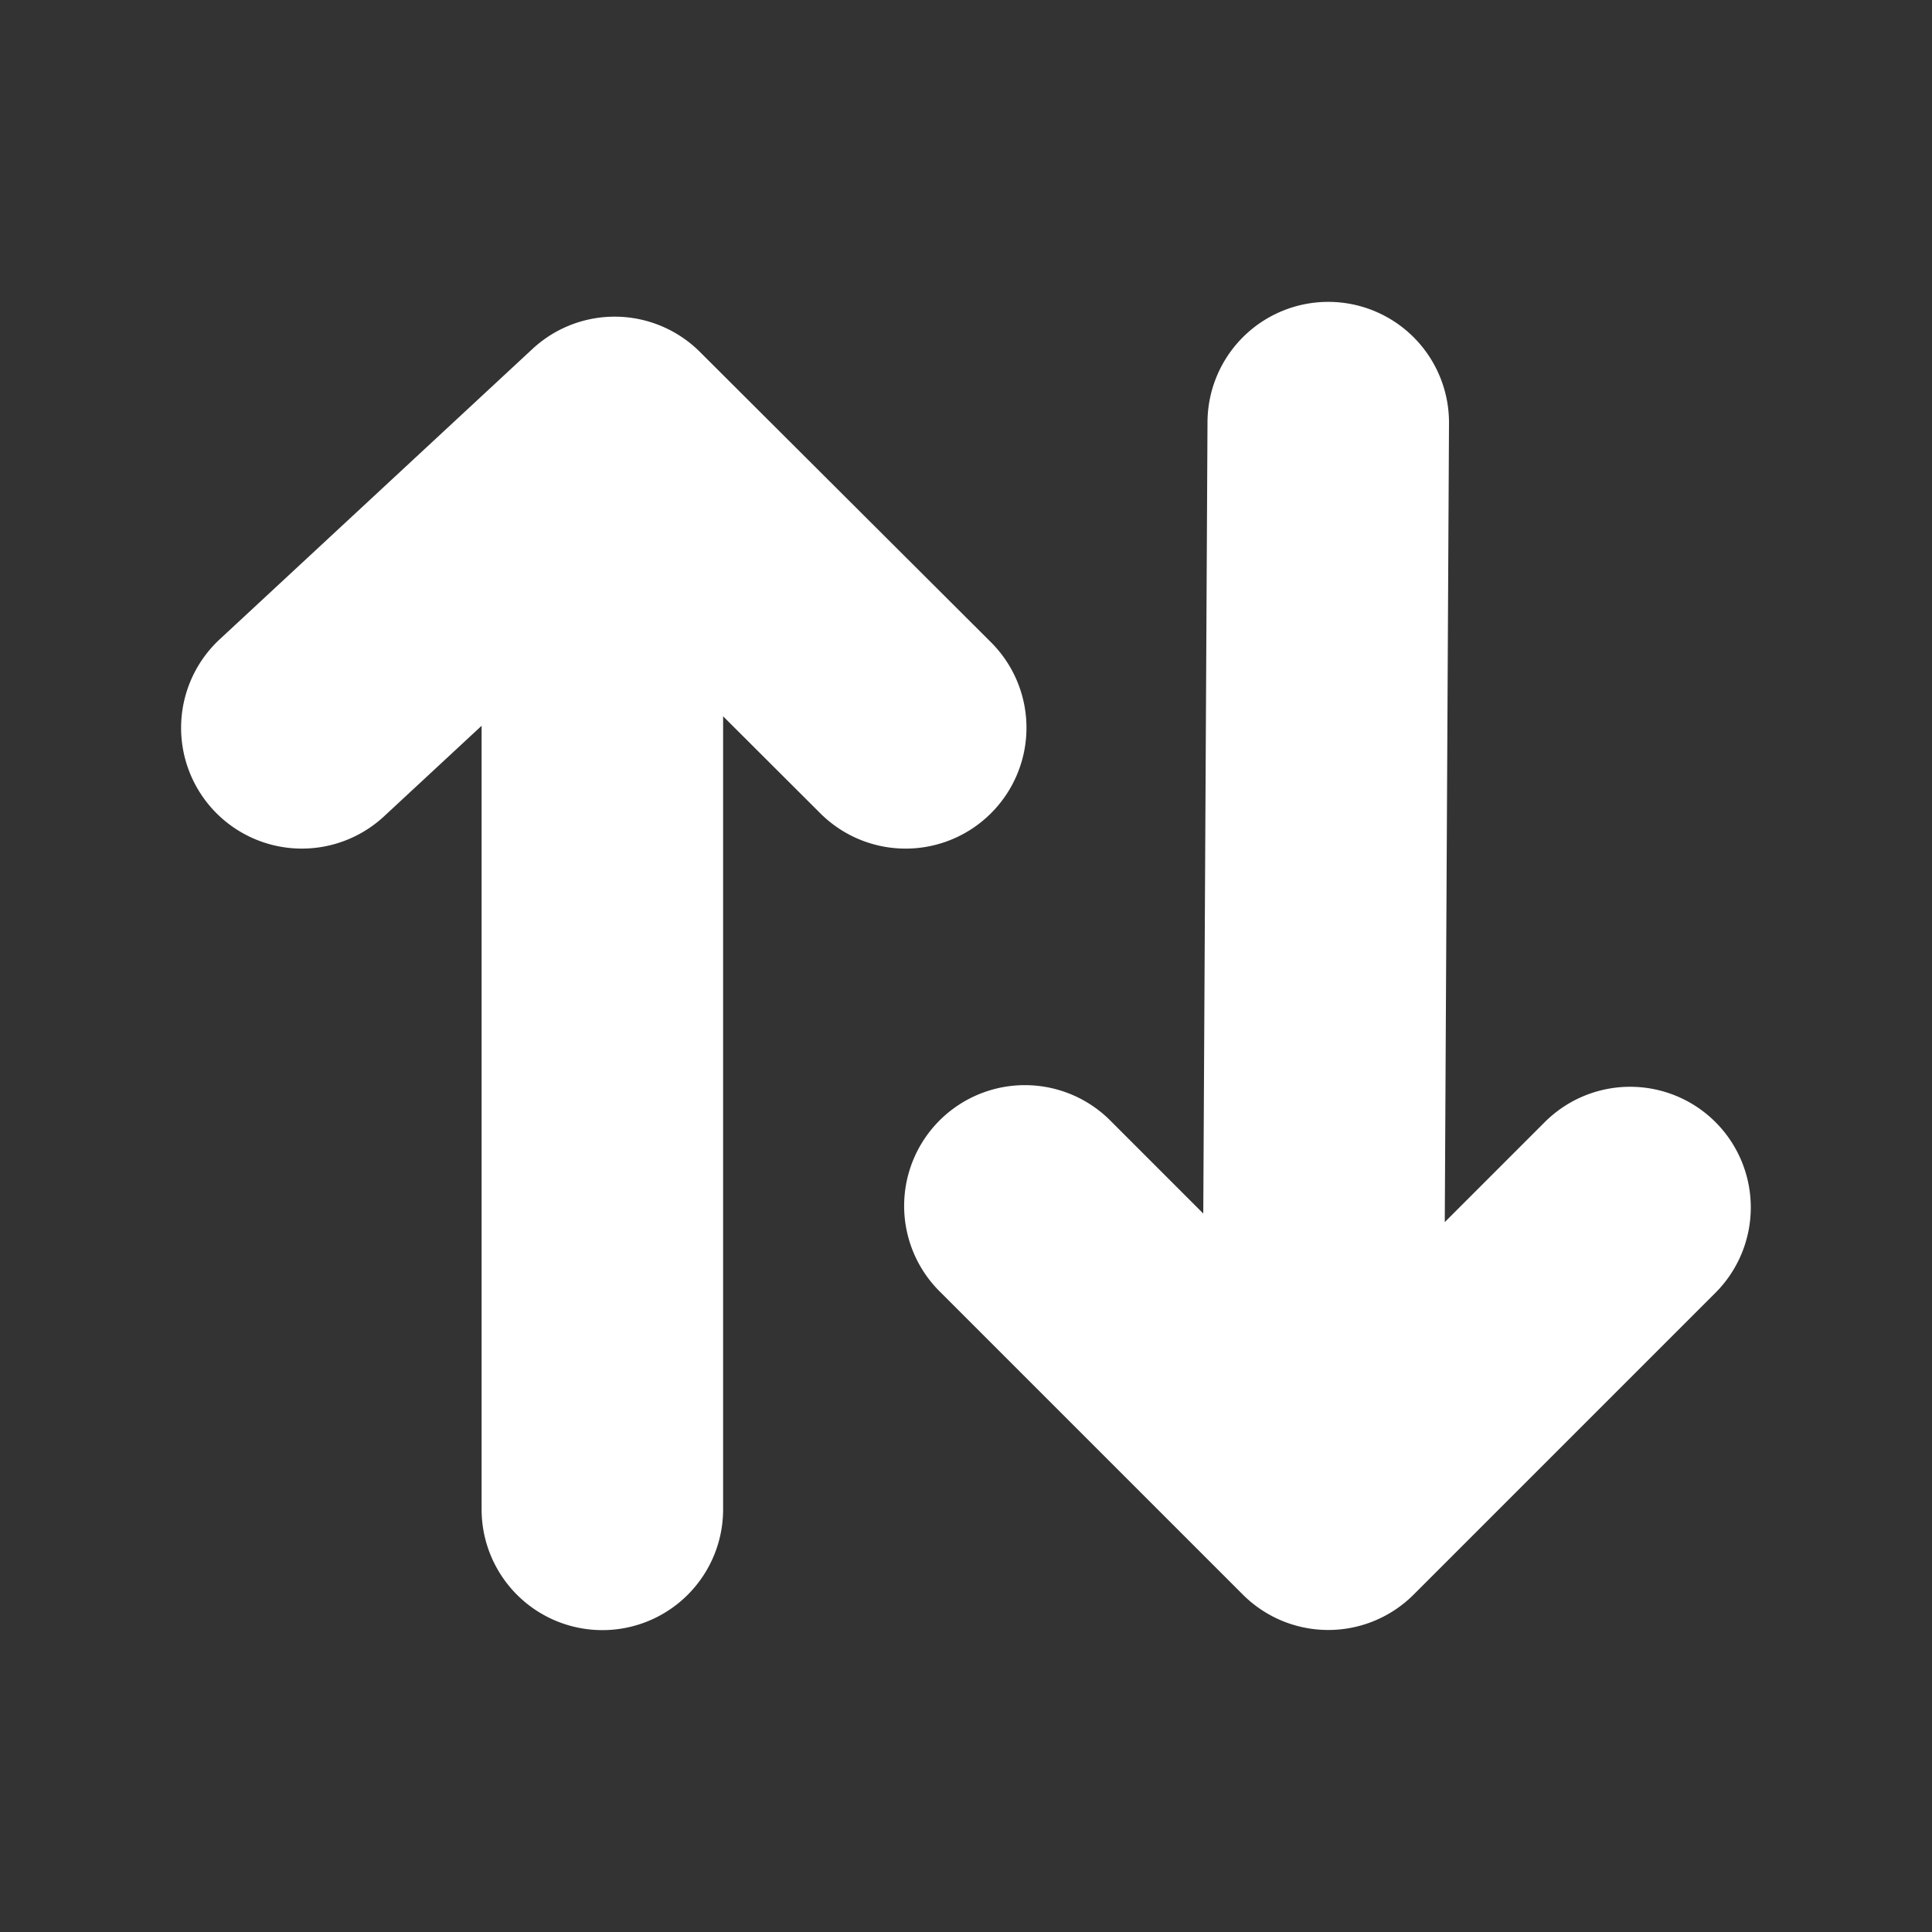 <svg xmlns="http://www.w3.org/2000/svg" version="1.1" xmlns:xlink="http://www.w3.org/1999/xlink" width="512" height="512" x="0" y="0" viewBox="0 0 32 32" style="enable-background:new 0 0 512 512" xml:space="preserve"><rect x="0" y="0" width="32" height="32" fill="#333333" stroke="none"/><g><path d="M16.416 13.468a2 2 0 0 0 0-2.828l-4.822-4.81a2 2 0 0 0-2.774-.051l-5.181 4.81a2 2 0 0 0 2.722 2.932l1.616-1.5V25a2 2 0 0 0 4 0V11.864l1.61 1.607a2 2 0 0 0 2.829-.003zM28.414 18.586a2 2 0 0 0-2.828 0l-1.656 1.656L24 7.011A2 2 0 0 0 22.011 5H22a2 2 0 0 0-2 1.989L19.93 20.1l-1.516-1.516a2 2 0 1 0-2.828 2.828l5 5a2 2 0 0 0 2.828 0l5-5a2 2 0 0 0 0-2.826z" fill="#ffffff" opacity="1" data-original="#000000"></path></g></svg>